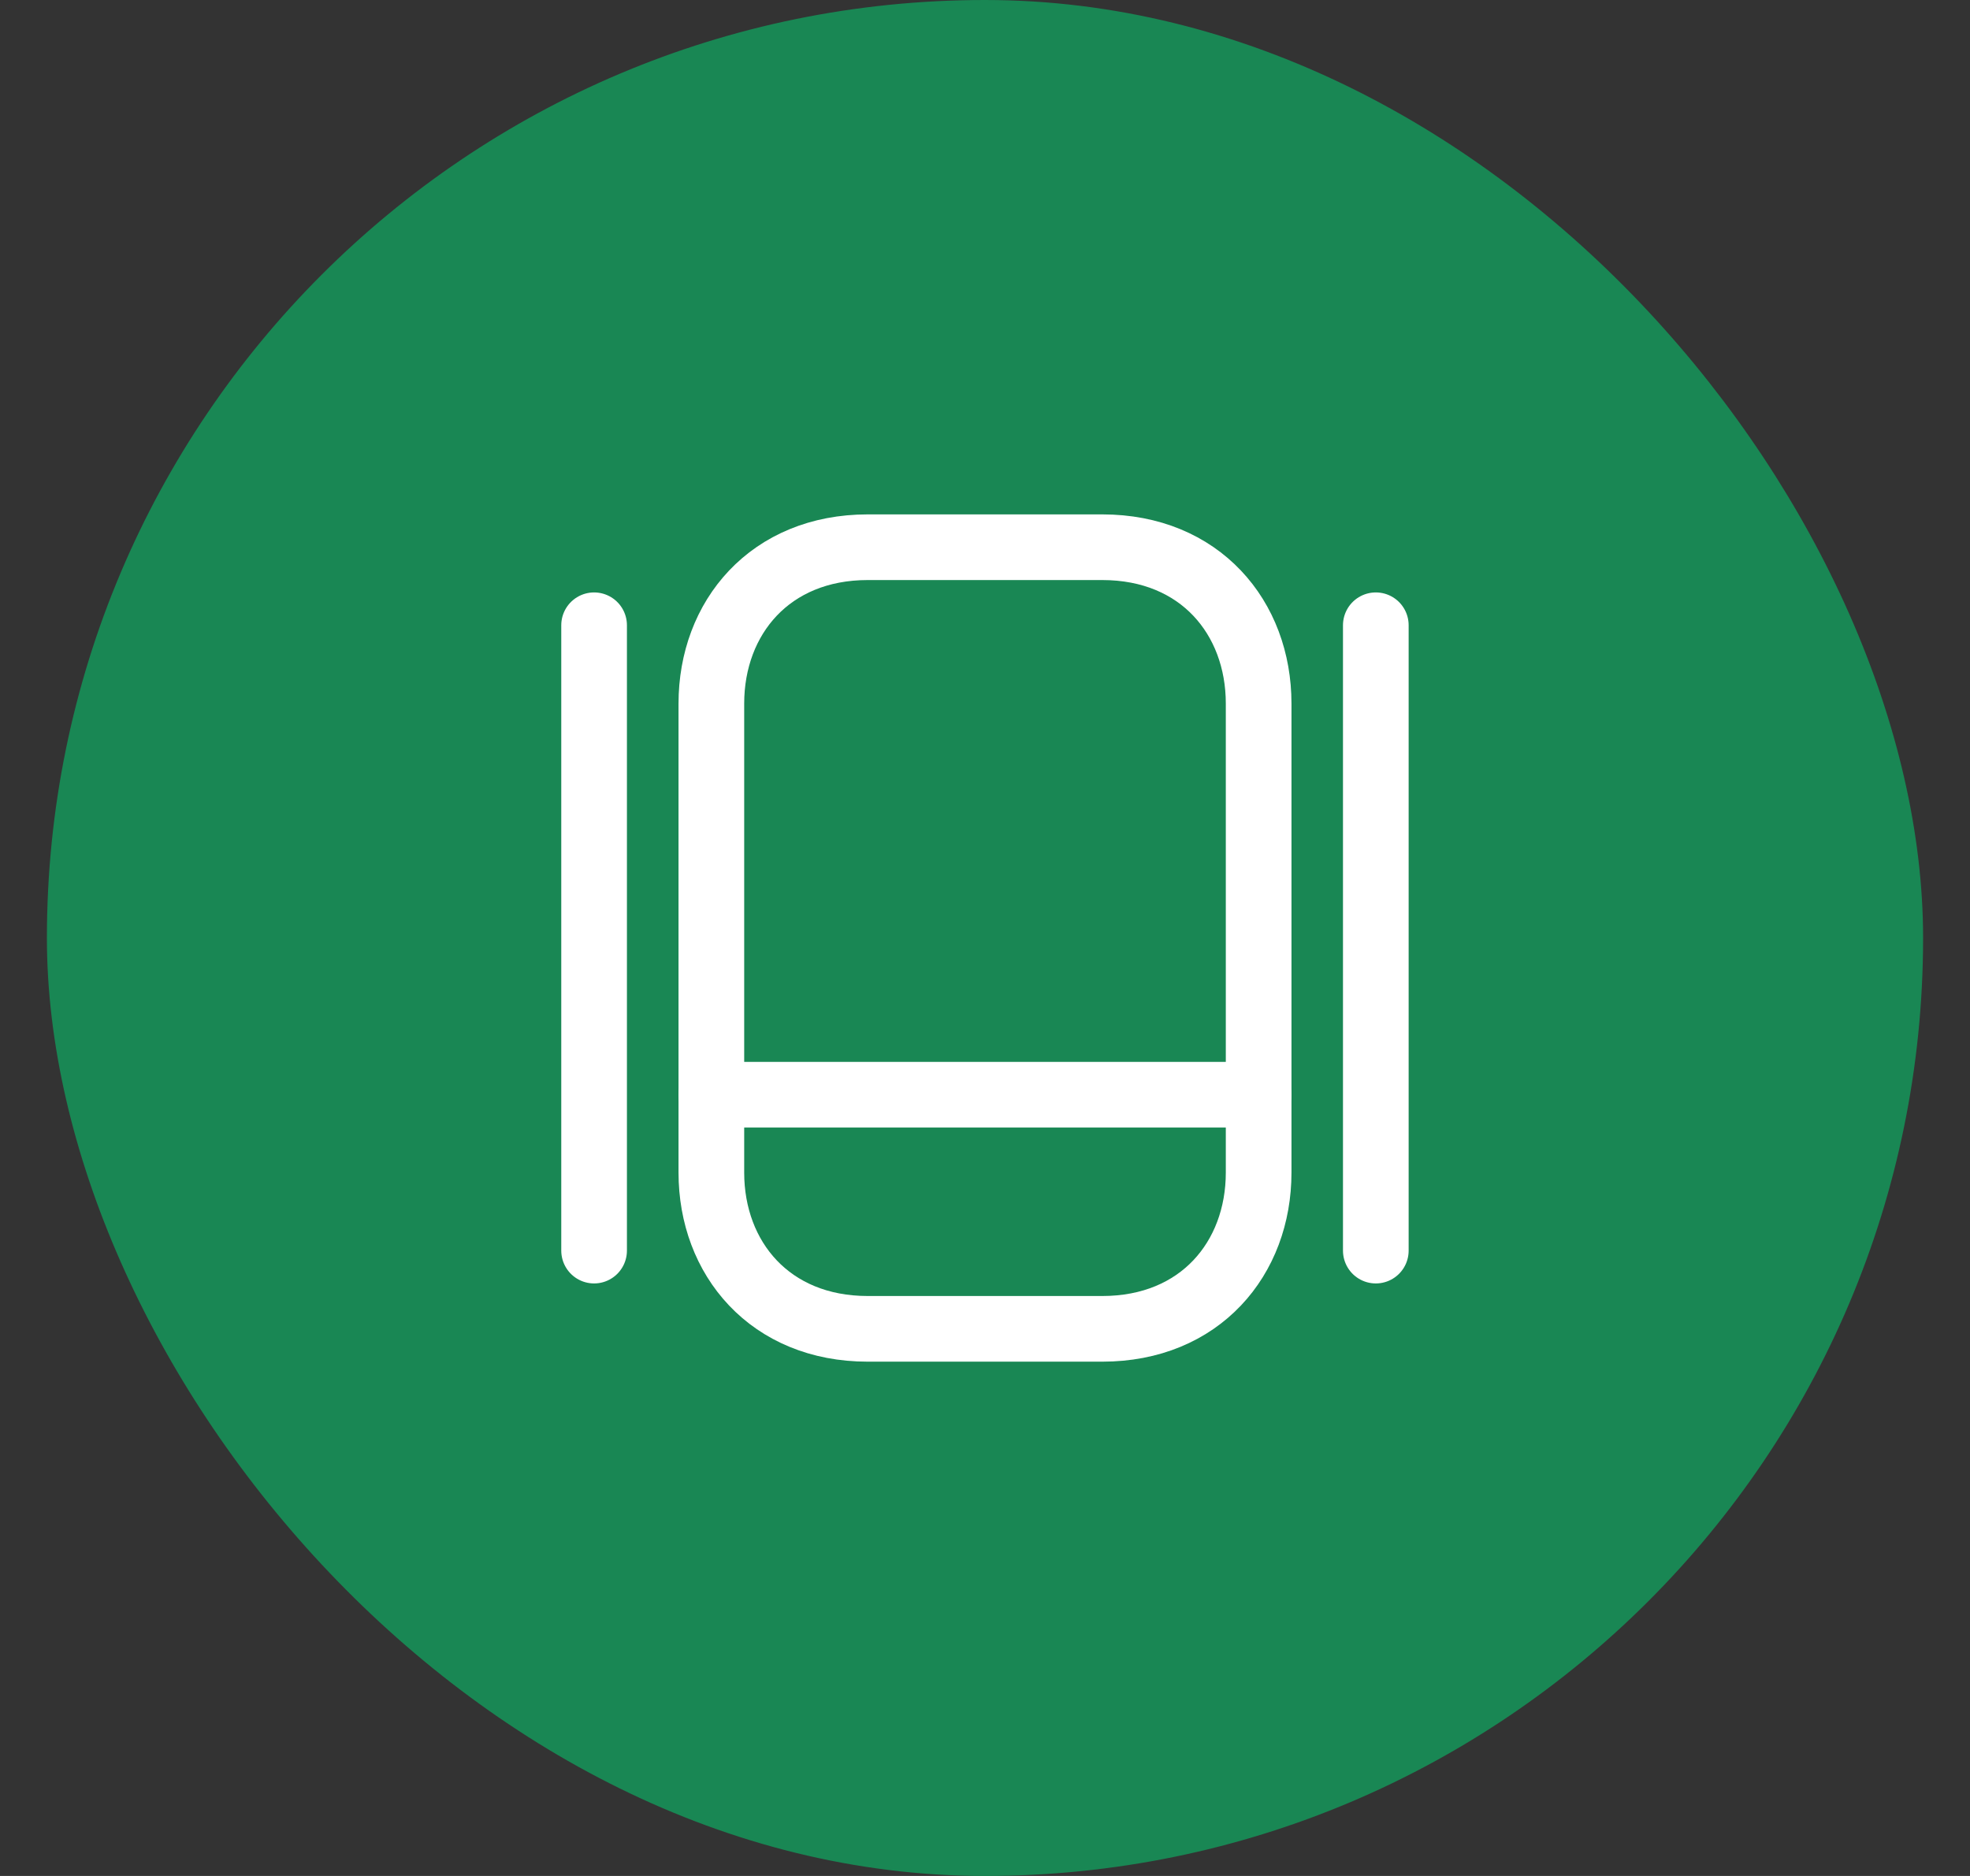 <svg xmlns="http://www.w3.org/2000/svg" width="21" height="20" viewBox="0 0 21 20" fill="none">
    <rect x="0" y="0" width="21" height="20" fill="#333333" stroke="none"/>
    <rect x="0.5" width="20" height="20" rx="10" fill="#198754"/>
    <path d="M11.75 14.167H9.25C8.209 14.167 7.583 13.417 7.583 12.501V7.501C7.583 6.584 8.209 5.834 9.25 5.834H11.75C12.792 5.834 13.417 6.584 13.417 7.501V12.501C13.417 13.417 12.792 14.167 11.75 14.167Z" stroke="white" stroke-width="0.7" stroke-linecap="round" stroke-linejoin="round"/>
    <path d="M7.583 11.671H13.417" stroke="white" stroke-width="0.7" stroke-linecap="round" stroke-linejoin="round"/>
    <path d="M6.333 6.666V13.333" stroke="white" stroke-width="0.7" stroke-linecap="round" stroke-linejoin="round"/>
    <path d="M14.666 6.666V13.333" stroke="white" stroke-width="0.7" stroke-linecap="round" stroke-linejoin="round"/>
</svg>